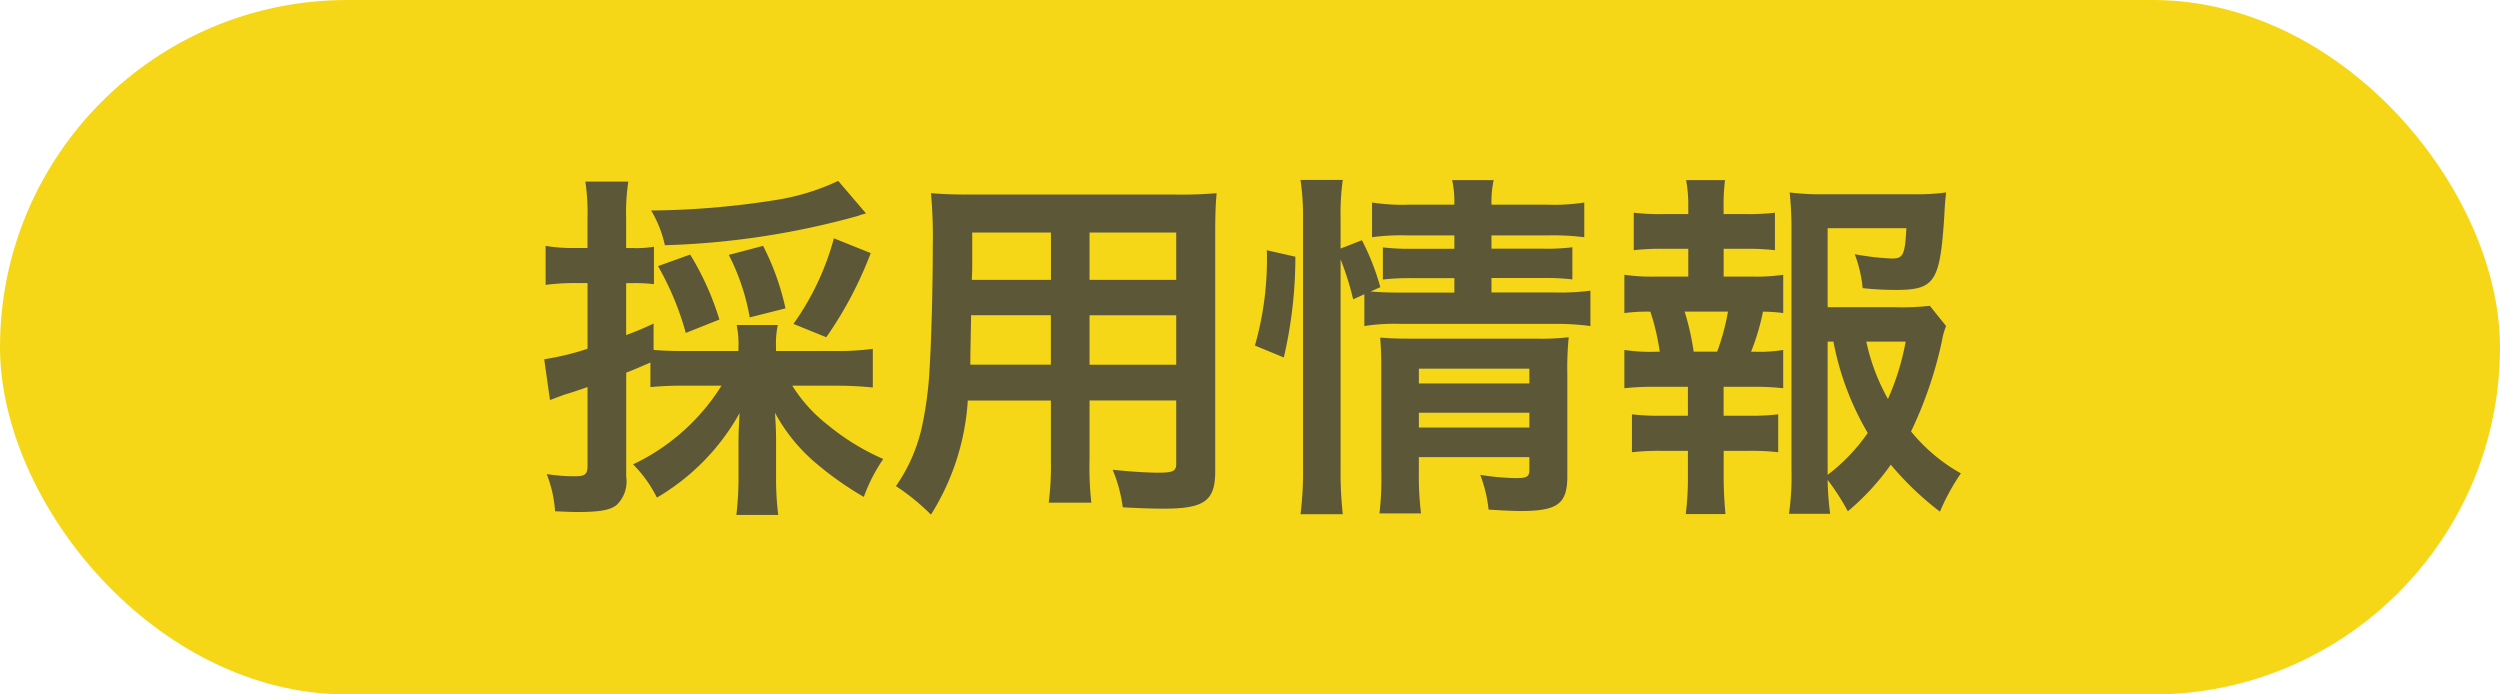 <svg id="h1menu-採用情報.svg" xmlns="http://www.w3.org/2000/svg" width="180" height="50" viewBox="0 0 180 50">
  <defs>
    <style>
      .cls-1 {
        fill: #f5d718;
      }

      .cls-2 {
        fill: #5c5737;
        fill-rule: evenodd;
      }
    </style>
  </defs>
  <rect id="長方形_758" data-name="長方形 758" class="cls-1" width="180" height="50" rx="25" ry="25"/>
  <path id="採用情報" class="cls-2" d="M897.951,230.766a15.169,15.169,0,0,1-6.37,5.668,9.144,9.144,0,0,1,1.716,2.393,16.127,16.127,0,0,0,5.954-6.085c-0.052.936-.078,1.352-0.078,1.976v2.627a22.4,22.4,0,0,1-.156,2.73h3.016a20.785,20.785,0,0,1-.156-2.7v-2.705c0-.6-0.026-1.17-0.078-1.95a12.556,12.556,0,0,0,2.782,3.484,23.345,23.345,0,0,0,3.615,2.575,11.885,11.885,0,0,1,1.4-2.731,16.782,16.782,0,0,1-3.953-2.418,10.993,10.993,0,0,1-2.6-2.86h3.224c0.885,0,1.821.052,2.575,0.13v-2.782a19.281,19.281,0,0,1-2.575.156h-4.394v-0.286a6.3,6.3,0,0,1,.13-1.586h-2.964a6.557,6.557,0,0,1,.13,1.586v0.286h-3.744c-1.118,0-1.742-.026-2.366-0.078v-1.9c-0.884.416-1.17,0.52-1.976,0.832v-3.744h0.572a10.7,10.7,0,0,1,1.43.078v-2.7a7.146,7.146,0,0,1-1.43.1h-0.572V218.7a14.764,14.764,0,0,1,.156-2.626h-3.094a15.083,15.083,0,0,1,.156,2.652v2.132h-1.066a11.183,11.183,0,0,1-1.95-.156v2.808a17.043,17.043,0,0,1,1.9-.13h1.118v4.732a19.267,19.267,0,0,1-3.12.754l0.416,2.938c0.338-.13.624-0.234,1.04-0.39,0.78-.234.832-0.26,1.664-0.546v5.642c0,0.625-.156.781-0.884,0.781a12.763,12.763,0,0,1-2.054-.156,8.947,8.947,0,0,1,.6,2.678c0.754,0.026,1.118.052,1.56,0.052,1.638,0,2.418-.13,2.886-0.52a2.345,2.345,0,0,0,.676-2.028V229.83c0.6-.234.6-0.234,1.742-0.728v1.768a24.468,24.468,0,0,1,2.6-.1h2.522Zm8.4-14.742a16.523,16.523,0,0,1-4.342,1.352,60.045,60.045,0,0,1-9.126.78,8.318,8.318,0,0,1,.988,2.5,57.929,57.929,0,0,0,13.885-2.106,4.767,4.767,0,0,1,.6-0.182Zm-8.554,9.984a20.17,20.17,0,0,0-2.106-4.68l-2.314.832a20.72,20.72,0,0,1,2,4.81Zm4.758-.806a18.4,18.4,0,0,0-1.612-4.5l-2.47.65a15.822,15.822,0,0,1,1.508,4.5Zm2.938,2.08a27.857,27.857,0,0,0,3.2-6.058l-2.653-1.066a19.15,19.15,0,0,1-2.912,6.162Zm16.172,4.55v4.29a21.426,21.426,0,0,1-.156,3.069h3.068a22.839,22.839,0,0,1-.13-3.095v-4.264h6.241v4.55c0,0.547-.234.651-1.3,0.651-0.832,0-1.976-.078-3.277-0.209a10.578,10.578,0,0,1,.729,2.7c0.78,0.052,2.106.1,2.912,0.1,2.964,0,3.744-.546,3.744-2.7V219.846c0-1.4.026-2.054,0.1-2.938a28.913,28.913,0,0,1-2.99.1H916.021c-1.4,0-2.08-.026-2.99-0.1a35.122,35.122,0,0,1,.13,3.77c0,3.068-.1,6.76-0.234,8.944a26.307,26.307,0,0,1-.52,3.978,11.9,11.9,0,0,1-1.9,4.4,15.642,15.642,0,0,1,2.522,2.054,17.458,17.458,0,0,0,2.652-8.217h5.98Zm0-2.574h-5.8c0-.52,0-0.7.026-1.924,0-.364.026-0.884,0.026-1.638h5.746v3.562Zm2.782,0V225.7h6.241v3.562h-6.241Zm-2.782-6.11h-5.694L916,222.42v-2.678h5.668v3.406Zm2.782,0v-3.406h6.241v3.406h-6.241Zm18.07-1.482a19.685,19.685,0,0,1,.91,2.886l0.806-.364v2.288a13.924,13.924,0,0,1,2.626-.156h11.077a18.2,18.2,0,0,1,2.574.156v-2.548a16.459,16.459,0,0,1-2.574.13h-4.551v-1.04H957a16.188,16.188,0,0,1,2.21.1v-2.314a14.879,14.879,0,0,1-2.158.1h-3.667V219.95h4.031a18.026,18.026,0,0,1,2.652.13v-2.5a14.032,14.032,0,0,1-2.7.156h-3.979a7.208,7.208,0,0,1,.156-1.768h-2.99a7.208,7.208,0,0,1,.156,1.768h-3.224a14.2,14.2,0,0,1-2.7-.156v2.5a15.466,15.466,0,0,1,2.574-.13h3.354v0.962h-2.938a16.681,16.681,0,0,1-2.21-.1v2.314a17.268,17.268,0,0,1,2.184-.1h2.964v1.04h-3.848c-1.014,0-1.534-.026-2.184-0.078l0.7-.312a17.237,17.237,0,0,0-1.326-3.38l-1.534.6v-2.158a17.484,17.484,0,0,1,.156-2.782h-3.042a17.83,17.83,0,0,1,.182,2.782V236.72a24.205,24.205,0,0,1-.182,3.3h3.042a28.1,28.1,0,0,1-.156-3.225V221.666Zm5.642,14.248h7.956V236.8c0,0.521-.156.625-0.988,0.625a18.334,18.334,0,0,1-2.548-.234,10.035,10.035,0,0,1,.6,2.5c1.274,0.078,1.768.1,2.34,0.1,2.627,0,3.329-.52,3.329-2.5V229.96a22.468,22.468,0,0,1,.1-2.678,16.9,16.9,0,0,1-2.341.1h-9.152c-0.91,0-1.456-.026-2.08-0.078,0.052,0.728.078,1.222,0.078,2.21v7.489a21.6,21.6,0,0,1-.13,2.964h2.99a22.3,22.3,0,0,1-.156-2.964v-1.093Zm0-2.132v-1.066h7.956v1.066h-7.956Zm0-3.172v-1.066h7.956v1.066h-7.956Zm-9.724-1.872a31.981,31.981,0,0,0,.832-7.254l-2.054-.468a22.727,22.727,0,0,1-.858,6.864Zm46.515-3.718a18.137,18.137,0,0,1-2.471.1h-4.888V219.43h5.669c-0.1,1.924-.234,2.184-1.041,2.184a18.811,18.811,0,0,1-2.678-.312,9.4,9.4,0,0,1,.572,2.444,22.985,22.985,0,0,0,2.34.13c2.861,0,3.225-.546,3.537-5.33,0.026-.624.052-0.936,0.13-1.69a15.9,15.9,0,0,1-2.418.13h-6.4a17.332,17.332,0,0,1-2.444-.13,26.2,26.2,0,0,1,.13,2.652V236.9a18.689,18.689,0,0,1-.182,3.094h2.964a22.372,22.372,0,0,1-.182-2.444,16.807,16.807,0,0,1,1.456,2.262,17.652,17.652,0,0,0,3.094-3.355,21.962,21.962,0,0,0,3.537,3.381,15.8,15.8,0,0,1,1.508-2.756,12.464,12.464,0,0,1-3.588-3.017,29.2,29.2,0,0,0,2.21-6.448,5.519,5.519,0,0,1,.312-1.144Zm-7.359,2.574h0.416a20.378,20.378,0,0,0,2.47,6.578,13.225,13.225,0,0,1-2.886,3.017v-9.595Zm5.617,0a18.2,18.2,0,0,1-1.275,4.134,14.752,14.752,0,0,1-1.56-4.134h2.835Zm-13.105-4.68v-2h1.534a17.354,17.354,0,0,1,2.158.1v-2.7a15.582,15.582,0,0,1-2.158.1H970.1v-0.468a14.378,14.378,0,0,1,.1-1.976H967.4a9.745,9.745,0,0,1,.156,1.976v0.468h-1.768a15.582,15.582,0,0,1-2.158-.1v2.7a17.354,17.354,0,0,1,2.158-.1h1.768v2h-2.34a13.553,13.553,0,0,1-2.262-.13v2.756a12.58,12.58,0,0,1,1.872-.1,16.39,16.39,0,0,1,.676,2.886h-0.286a12.285,12.285,0,0,1-2.262-.13v2.756a18.9,18.9,0,0,1,2.262-.1h2.314v2.08h-1.872a16.317,16.317,0,0,1-2.158-.1v2.73a17.088,17.088,0,0,1,2.158-.1h1.872v1.9a20.806,20.806,0,0,1-.156,2.652h2.86c-0.078-.832-0.13-1.794-0.13-2.652v-1.9h1.768a16.827,16.827,0,0,1,2.158.1v-2.73a16.317,16.317,0,0,1-2.158.1H970.1v-2.08h2.028a18.353,18.353,0,0,1,2.262.1v-2.756a10.371,10.371,0,0,1-2,.13h-0.312a16.9,16.9,0,0,0,.858-2.886,11.582,11.582,0,0,1,1.456.1v-2.756a13.365,13.365,0,0,1-2.262.13H970.1Zm-2.158,5.408a18.862,18.862,0,0,0-.65-2.886h3.12a16.577,16.577,0,0,1-.78,2.886h-1.69Z" transform="translate(-846 -203)"/>
</svg>
